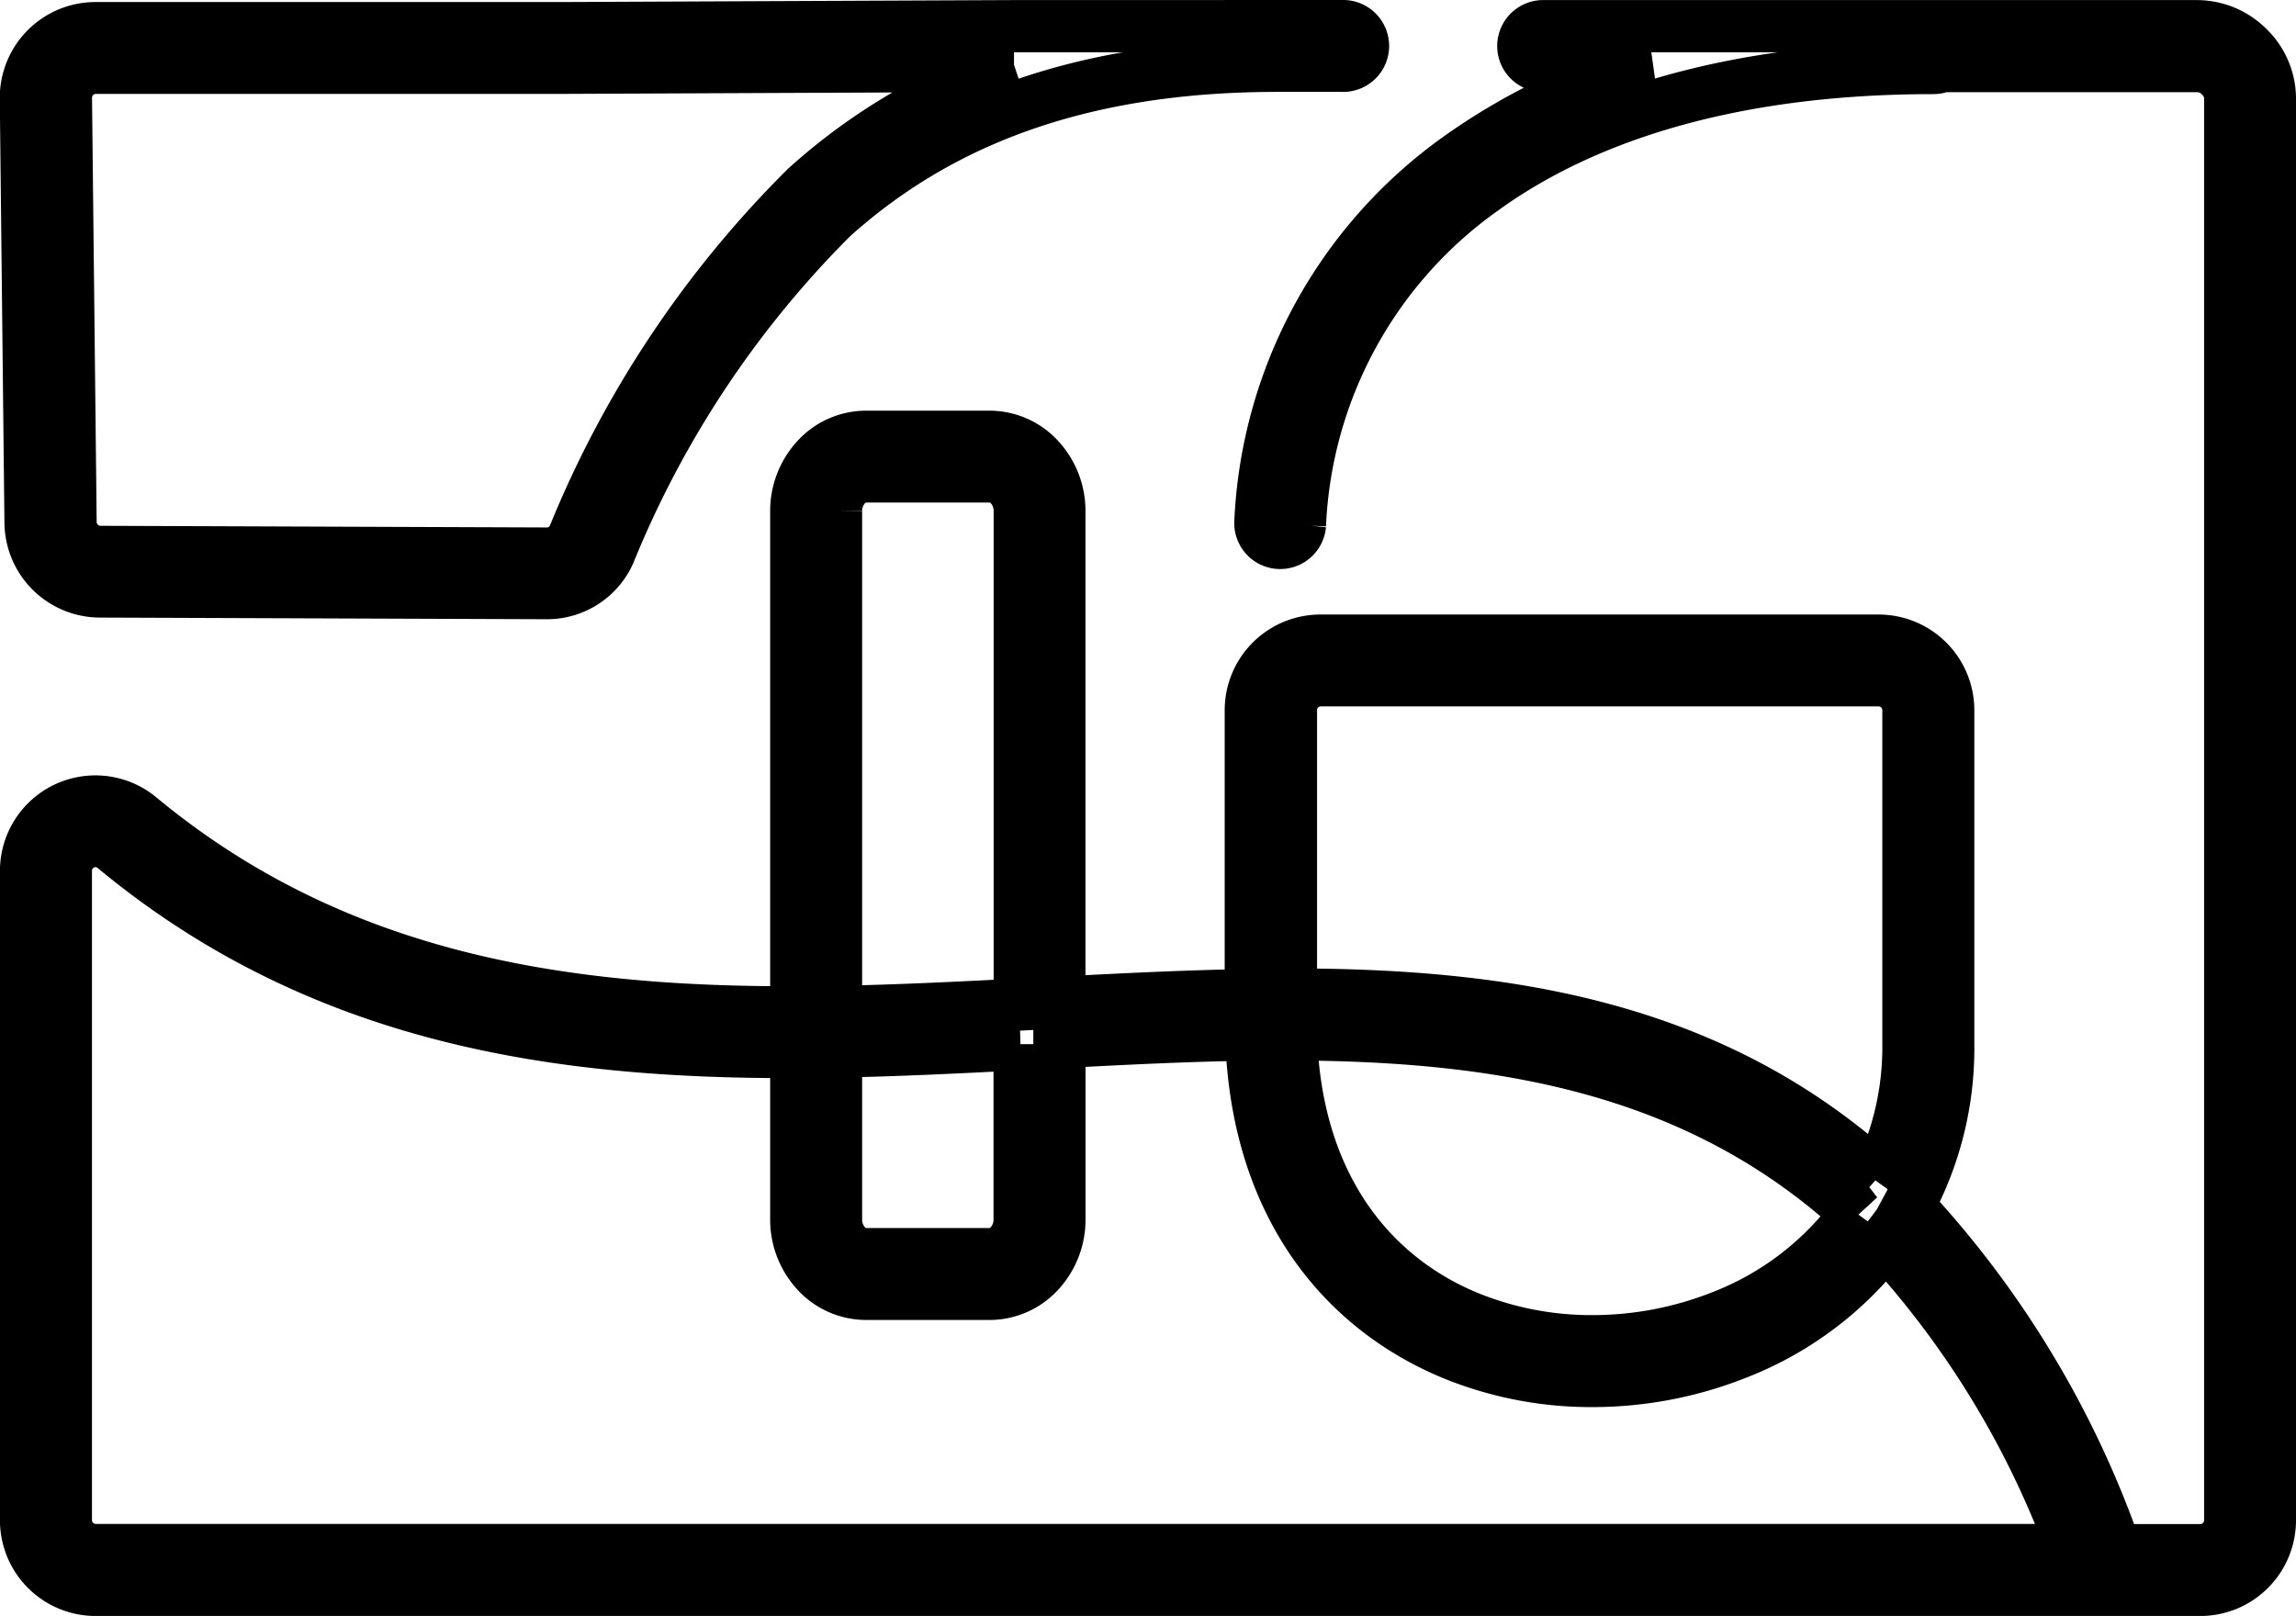 <svg xmlns="http://www.w3.org/2000/svg" width="52.776" height="37.153" viewBox="0 0 52.776 37.153">
  <g id="noun-geometric-abstract-3819726" transform="translate(-50.948 227.207) rotate(-90)">
    <path id="Path_111053" data-name="Path 111053" d="M191.569,98.6a21.21,21.21,0,0,0,7.094-4.317,7.866,7.866,0,0,1-2.574-3.419,8.993,8.993,0,0,1-.633-3.265,8.4,8.4,0,0,1,.622-3.255c1.054-2.544,3.445-4.53,7.342-4.635-.02-1.449-.094-2.923-.173-4.409H199.17a1.773,1.773,0,0,1-1.193-.455,1.542,1.542,0,0,1-.518-1.144V70.85a1.545,1.545,0,0,1,.518-1.144,1.773,1.773,0,0,1,1.193-.455h3.85c-.019-5.5.761-10.929,4.685-15.667a.691.691,0,0,0,.159-.351.681.681,0,0,0-.685-.771H192.254a.688.688,0,0,0-.685.685V98.6Zm23.57-17.771a.456.456,0,0,1,.053-.91,10.882,10.882,0,0,1,8.377,4.546,14.436,14.436,0,0,1,2.123,4.4V86.441a.457.457,0,1,1,.913,0v15.024a1.669,1.669,0,0,1-.492,1.159,1.635,1.635,0,0,1-1.152.5H192.253a1.6,1.6,0,0,1-1.6-1.6V53.147a1.6,1.6,0,0,1,1.6-1.6h14.925a1.594,1.594,0,0,1,1.229,2.618c-3.734,4.51-4.49,9.753-4.475,15.086h11.522a1.773,1.773,0,0,1,1.193.455,1.543,1.543,0,0,1,.518,1.144V73.7a1.545,1.545,0,0,1-.518,1.144,1.773,1.773,0,0,1-1.193.455h-11.3c.078,1.484.152,2.957.174,4.4h6.55a1.6,1.6,0,0,1,1.6,1.6V94.13a1.6,1.6,0,0,1-1.6,1.6H203.2a7.618,7.618,0,0,1-3.722-.917,22.518,22.518,0,0,1-7.912,4.767v1.947a.688.688,0,0,0,.685.685h32.709a.719.719,0,0,0,.5-.226.754.754,0,0,0,.228-.52V95.586a.458.458,0,0,1-.045-.2c0-4.528-1.061-7.982-2.813-10.387a9.994,9.994,0,0,0-7.7-4.171ZM203.2,74.388c-.074-1.4-.143-2.814-.169-4.223h-3.86a.859.859,0,0,0-.579.216.638.638,0,0,0-.219.469V73.7a.638.638,0,0,0,.219.469.859.859,0,0,0,.579.216H203.2Zm12.256-4.223H203.942c.025,1.408.095,2.82.169,4.223h11.344a.859.859,0,0,0,.579-.216.638.638,0,0,0,.219-.469V70.85a.638.638,0,0,0-.219-.469.859.859,0,0,0-.579-.216ZM199.311,93.622c3.352-3.651,4.1-8.16,4.114-13-3.466.1-5.582,1.841-6.5,4.068a7.5,7.5,0,0,0-.554,2.905,8.073,8.073,0,0,0,.568,2.933,6.9,6.9,0,0,0,2.376,3.091Zm11.573-13h-6.543c0,5.01-.751,9.69-4.2,13.5a6.769,6.769,0,0,0,3.059.693h7.681a.688.688,0,0,0,.685-.685V81.305a.688.688,0,0,0-.685-.685ZM226.607,81.8a.457.457,0,1,1-.913,0v-1.5c0-4.728-1.4-7.907-3.481-10.222a23.292,23.292,0,0,0-7.722-5.127,1.568,1.568,0,0,1-.921-1.451l.038-10.257a1.6,1.6,0,0,1,1.581-1.593l9.771-.107,0,0a1.6,1.6,0,0,1,1.6,1.6V63.817h0l.045,10.395,0,0Zm-.914-7.544v-.046h0l-.045-10.395,0,0V53.148a.688.688,0,0,0-.685-.685v0l-9.767.107a.69.69,0,0,0-.678.683l-.038,10.257a.672.672,0,0,0,.4.627,24.091,24.091,0,0,1,8.015,5.341,13.623,13.623,0,0,1,2.8,4.784Z" transform="translate(0)" fill="none" stroke="#000" stroke-width="1.2"/>
  </g>
</svg>
